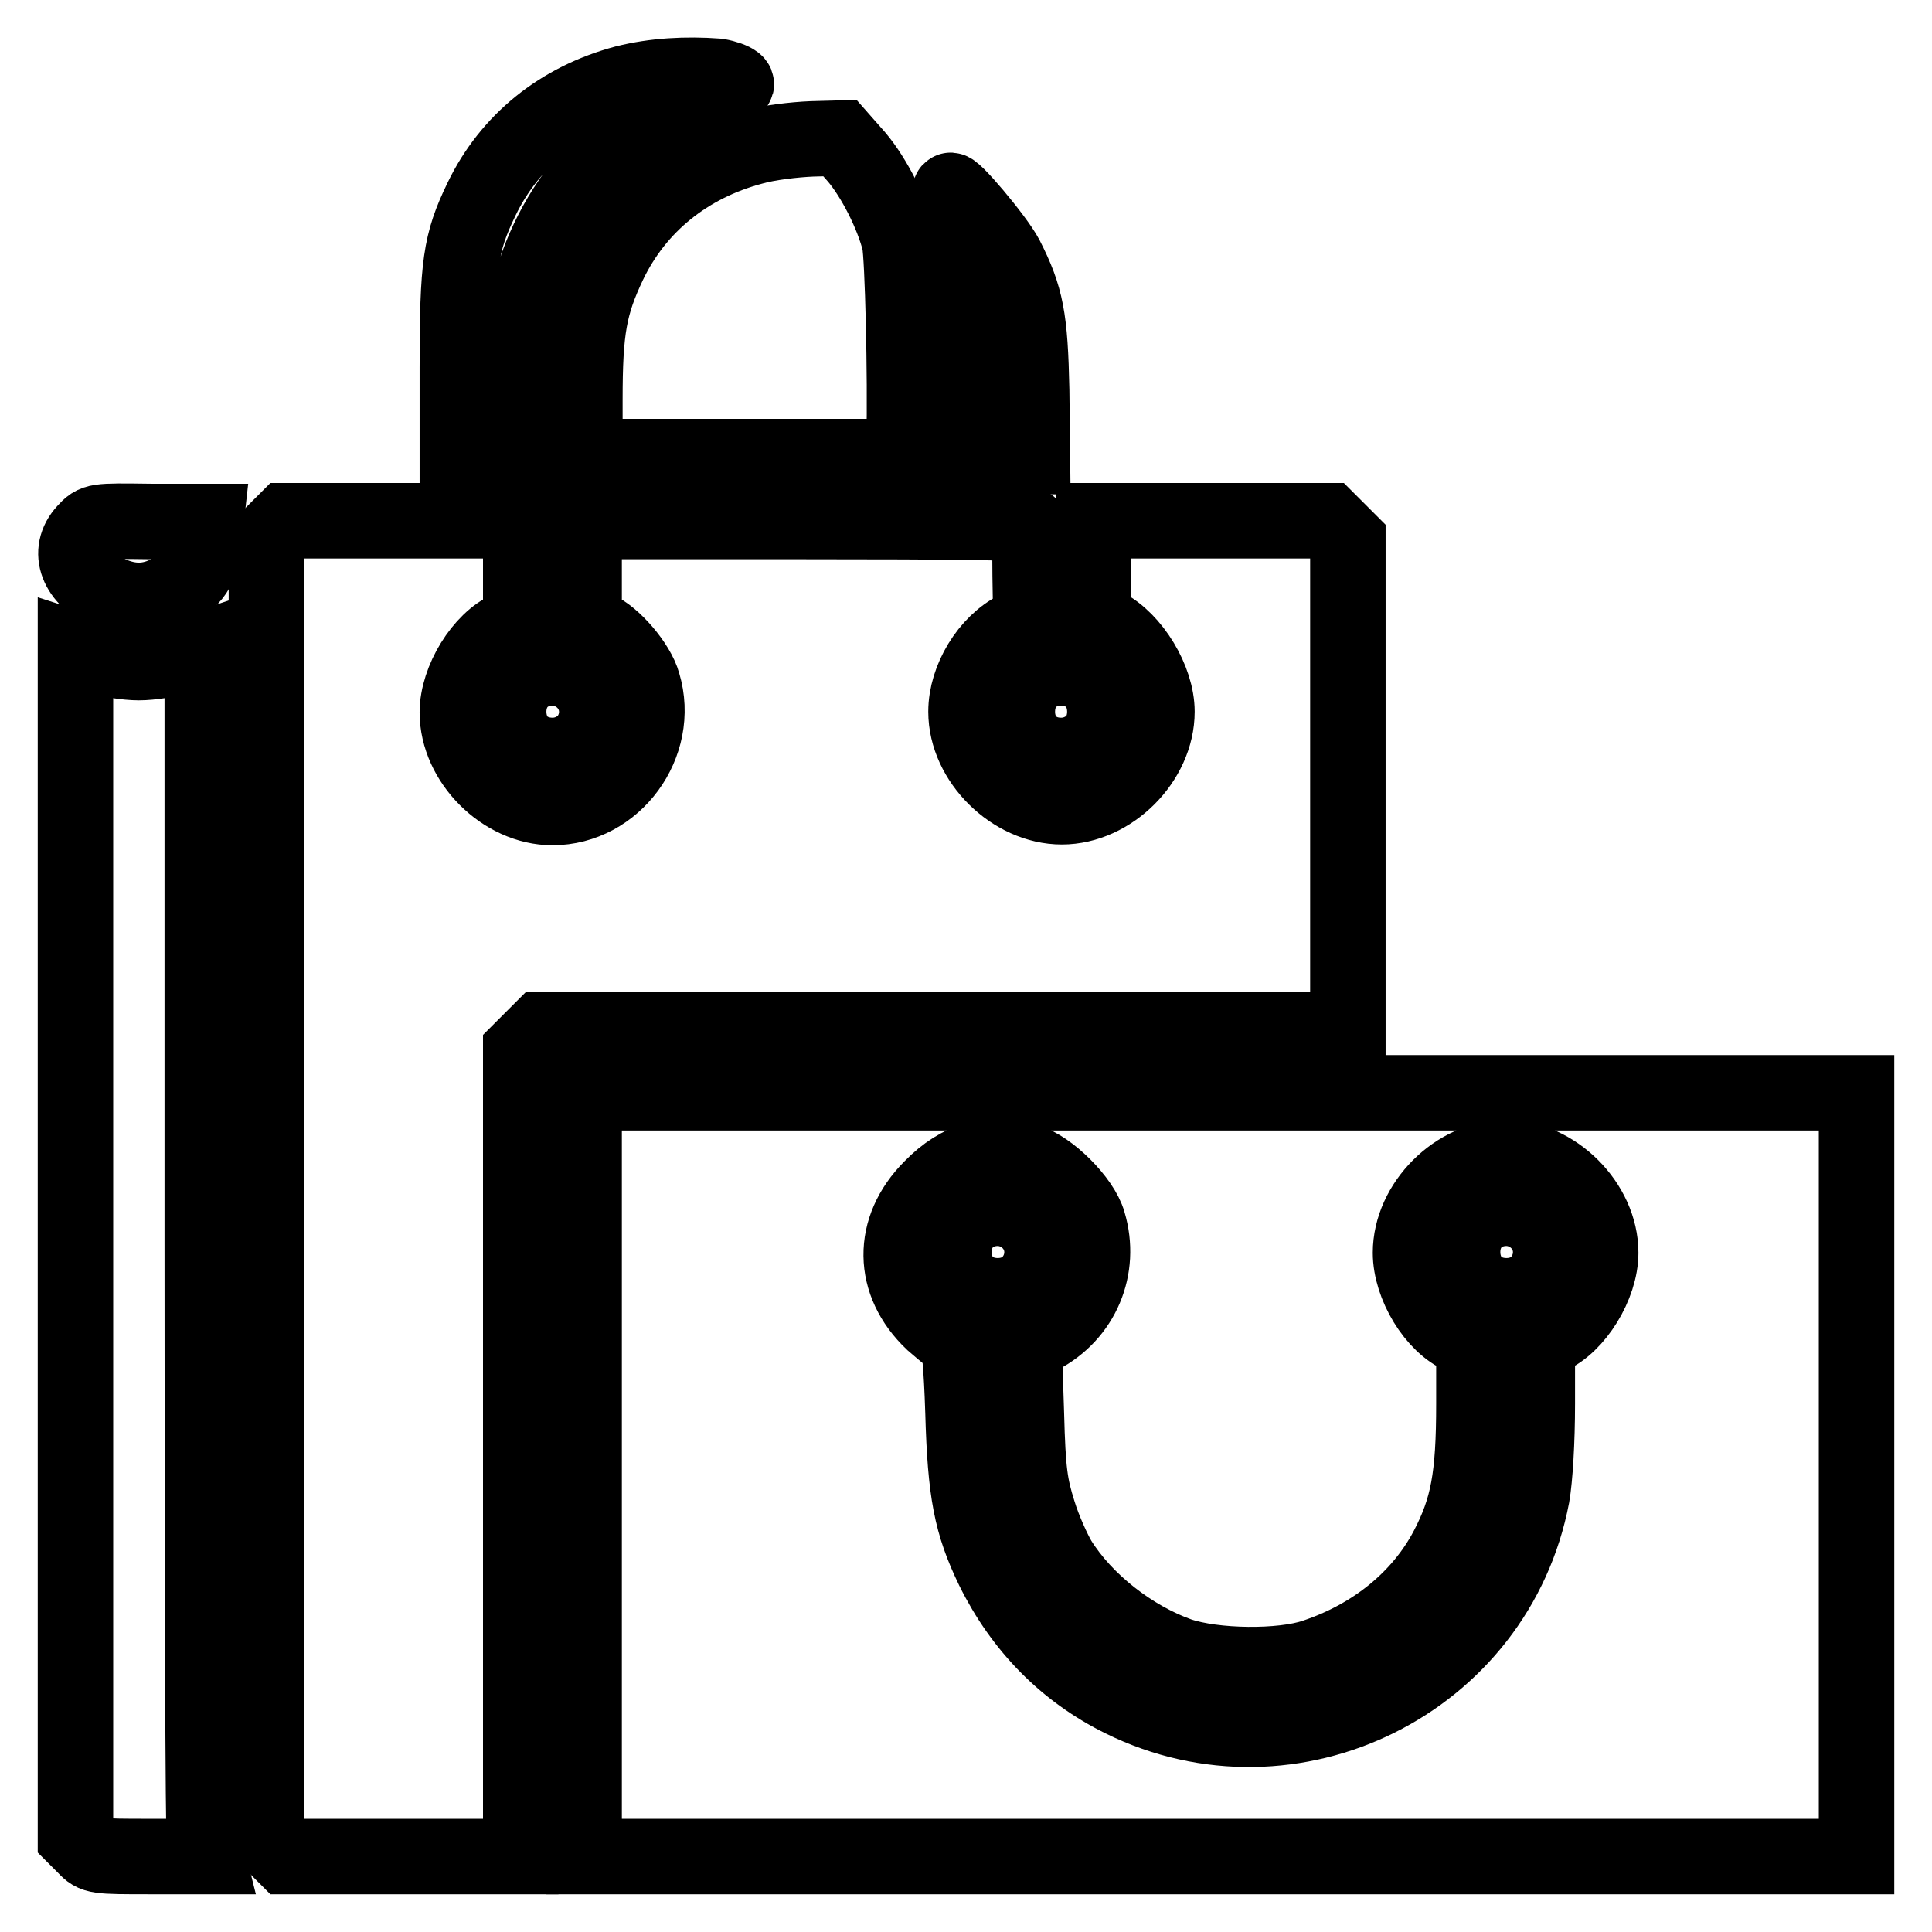 <?xml version="1.0" encoding="utf-8"?>
<!-- Svg Vector Icons : http://www.onlinewebfonts.com/icon -->
<!DOCTYPE svg PUBLIC "-//W3C//DTD SVG 1.1//EN" "http://www.w3.org/Graphics/SVG/1.1/DTD/svg11.dtd">
<svg version="1.1" xmlns="http://www.w3.org/2000/svg" xmlns:xlink="http://www.w3.org/1999/xlink" x="0px" y="0px" viewBox="0 0 256 256" enable-background="new 0 0 256 256" xml:space="preserve">
<g><g><g><path stroke-width="10" fill-opacity="0" stroke="#000000"  d="M82.8,11c-8.6,2.3-15.3,7.7-19,15.4c-2.8,5.8-3.2,8.6-3.2,22.3v11.7h4.2H69v-7.8c0-4.7,0.3-9.5,0.7-11.9c2.4-12.5,11-22.9,22.9-27.9c1.8-0.7,3.6-1.4,4.1-1.4c1.8,0,0.6-0.9-1.6-1.3C90.9,9.8,86.8,10,82.8,11z"/><path stroke-width="10" fill-opacity="0" stroke="#000000"  d="M99.7,19.5c-8.6,2.3-15.3,7.7-19,15.4c-2.6,5.5-3.2,8.7-3.2,18.1v7.5h21.1h21.1l0.1-2c0.2-8.8-0.2-24.4-0.6-26.4c-0.9-3.7-3.4-8.6-5.7-11.3l-2.2-2.5l-3.7,0.1C105.2,18.5,101.8,18.9,99.7,19.5z"/><path stroke-width="10" fill-opacity="0" stroke="#000000"  d="M125.9,25.3c0,0.2,0.5,2.2,1.1,4.4c0.9,3.6,1.1,5.8,1.1,17.5v13.3h4.4h4.3l-0.1-8.8c-0.2-9.5-0.7-12.3-3.4-17.6C132,31.6,125.9,24.4,125.9,25.3z"/><path stroke-width="10" fill-opacity="0" stroke="#000000"  d="M11.3,70.4c-2.5,2.7-1.1,6.3,3.1,8.2c2.9,1.3,5.4,1.3,8.2-0.2c3-1.5,4.1-3.1,4.4-6.6l0.3-2.7H20C12.6,69,12.6,69,11.3,70.4z"/><path stroke-width="10" fill-opacity="0" stroke="#000000"  d="M36.6,70.3l-1.3,1.3v85.9v85.9l1.3,1.3l1.3,1.3h15.6H69v-53.4v-53.4l1.4-1.4l1.4-1.4h53.4h53.4V104V71.6l-1.3-1.3L176,69h-15.6h-15.5v6.6v6.5l1.5,0.8c3.7,1.9,6.9,7.2,6.9,11.4c0,6.5-6.1,12.6-12.6,12.6S128,100.8,128,94.3c0-4.3,2.9-9.1,6.7-11l1.9-0.9l-0.1-6.1c0-3.4-0.1-6.4-0.1-6.7c-0.1-0.4-10.3-0.5-29.6-0.5H77.4v6.8v6.8l1.6,0.6c2.2,0.9,5.5,4.7,6.2,7.3c2.4,8-3.8,16.4-12,16.4c-6.5,0-12.6-6.1-12.6-12.6c0-4.3,3.3-9.6,6.8-11.1l1.6-0.6v-6.8V69H53.5H37.9L36.6,70.3z"/><path stroke-width="10" fill-opacity="0" stroke="#000000"  d="M10,164.7v78.7l1.3,1.3c1.2,1.3,1.5,1.3,8.7,1.3h7.5l-0.4-1.6c-0.2-0.9-0.3-36.9-0.3-80V86l-2.7,0.9c-1.5,0.5-4.1,0.9-5.7,0.9c-1.6,0-4.2-0.4-5.6-0.9L10,86V164.7z"/><path stroke-width="10" fill-opacity="0" stroke="#000000"  d="M70.3,91.4c-2.6,2.6-0.8,7.1,2.9,7.1c2.2,0,4.2-2.1,4.2-4.2s-2.1-4.2-4.2-4.2C72.2,90.1,71.1,90.5,70.3,91.4z"/><path stroke-width="10" fill-opacity="0" stroke="#000000"  d="M137.7,91.4c-0.8,0.8-1.3,1.9-1.3,2.9c0,1,0.5,2.1,1.3,2.9c0.8,0.8,1.9,1.3,2.9,1.3s2.1-0.5,2.9-1.3c0.8-0.8,1.3-1.9,1.3-2.9c0-1-0.5-2.1-1.3-2.9c-0.8-0.8-1.9-1.3-2.9-1.3S138.5,90.5,137.7,91.4z"/><path stroke-width="10" fill-opacity="0" stroke="#000000"  d="M77.4,195.4V246h84.3H246v-50.6v-50.6h-84.3H77.4V195.4z M136.1,153.9c2.9,0.8,7.3,5.2,8.1,8.1c1.8,6-0.8,12.2-6.4,15.1l-2.1,1.1l0.3,9.1c0.2,7.8,0.5,9.6,1.6,13.1c0.7,2.3,2,5.1,2.7,6.3c3.4,5.5,9.7,10.4,15.9,12.6c4.7,1.6,13.6,1.7,18,0.2c7.8-2.6,14.1-7.7,17.6-14.4c2.7-5.2,3.5-9.3,3.5-19.1v-8.3l-1.6-0.6c-3.6-1.5-6.8-6.8-6.8-11.1c0-6.5,6.1-12.6,12.6-12.6s12.6,6.1,12.6,12.6c0,4.3-3.3,9.6-6.8,11.1l-1.6,0.6v8.3c0,5-0.3,9.9-0.7,12.2c-4.7,24.7-31.8,38.1-54.3,27c-7.5-3.7-13.3-9.6-17.1-17.3c-2.9-6-3.7-10.1-4-20.8c-0.2-6.2-0.5-9.3-0.9-9.4c-0.3-0.1-1.7-1.3-3.1-2.5c-5.5-5.2-5.6-12.4-0.2-17.8C127.2,153.5,131.2,152.5,136.1,153.9z"/><path stroke-width="10" fill-opacity="0" stroke="#000000"  d="M129.3,163c-2.6,2.6-0.8,7.1,2.9,7.1c2.2,0,4.2-2.1,4.2-4.2s-2.1-4.2-4.2-4.2C131.2,161.7,130.1,162.2,129.3,163z"/><path stroke-width="10" fill-opacity="0" stroke="#000000"  d="M196.7,163c-2.6,2.6-0.8,7.1,2.9,7.1c2.2,0,4.2-2.1,4.2-4.2s-2.1-4.2-4.2-4.2C198.6,161.7,197.5,162.2,196.7,163z"/></g></g></g>
</svg>